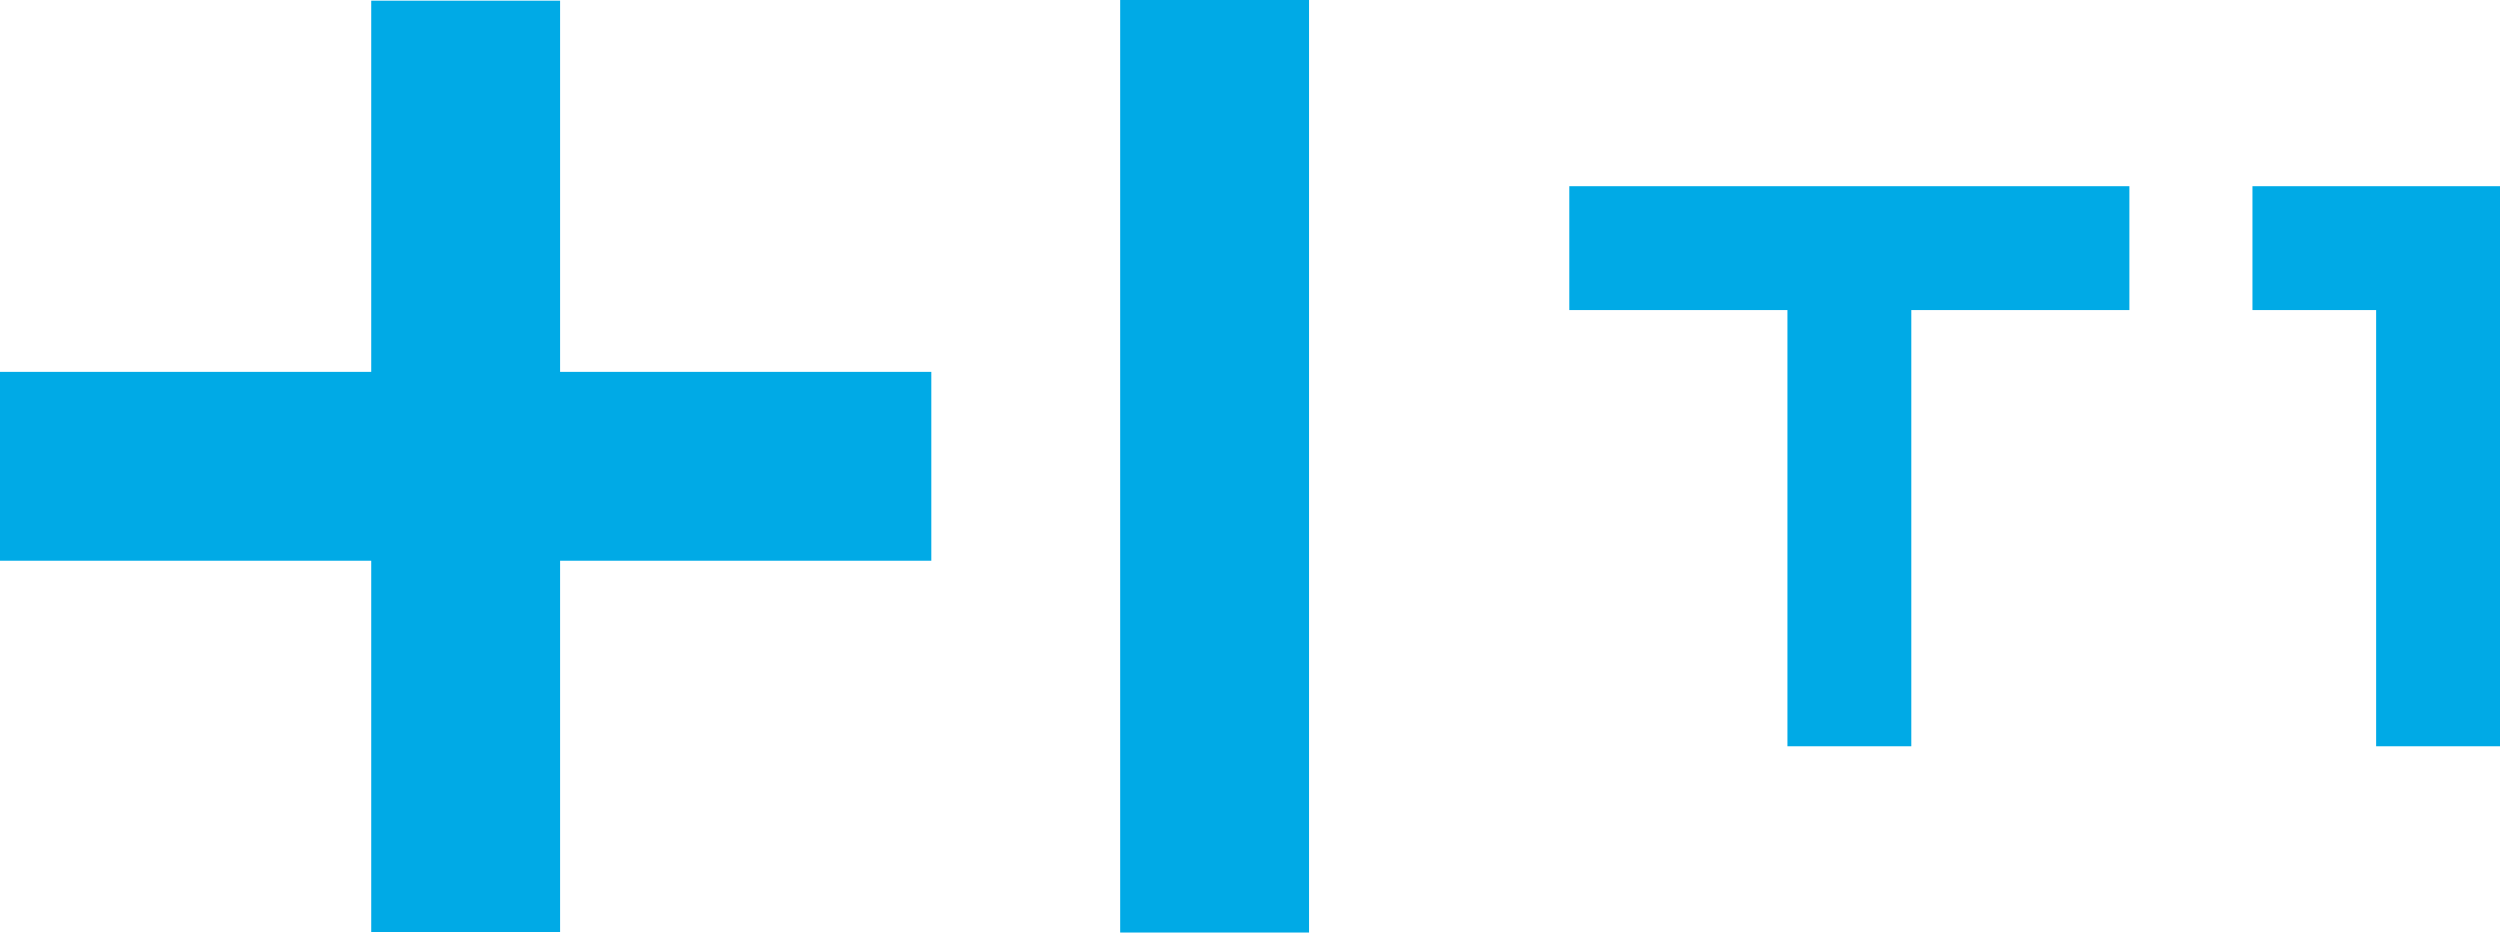 <svg xmlns="http://www.w3.org/2000/svg" viewBox="0 0 526.97 196.56"><path fill="#00aae6" d="M448.86 65.36h-45.98v91.95h-26.11V65.36h-45.98V39.25h118.06v26.11Zm25.93-26.11v26.11h26.07v91.95h26.11V39.25h-52.18ZM118.06.14v78.25h78.25v39.81h-78.25v78.25H78.25V118.2H0V78.39h78.25V.14h39.81ZM236.12 0h39.81v196.56h-39.81V0Z"/></svg>